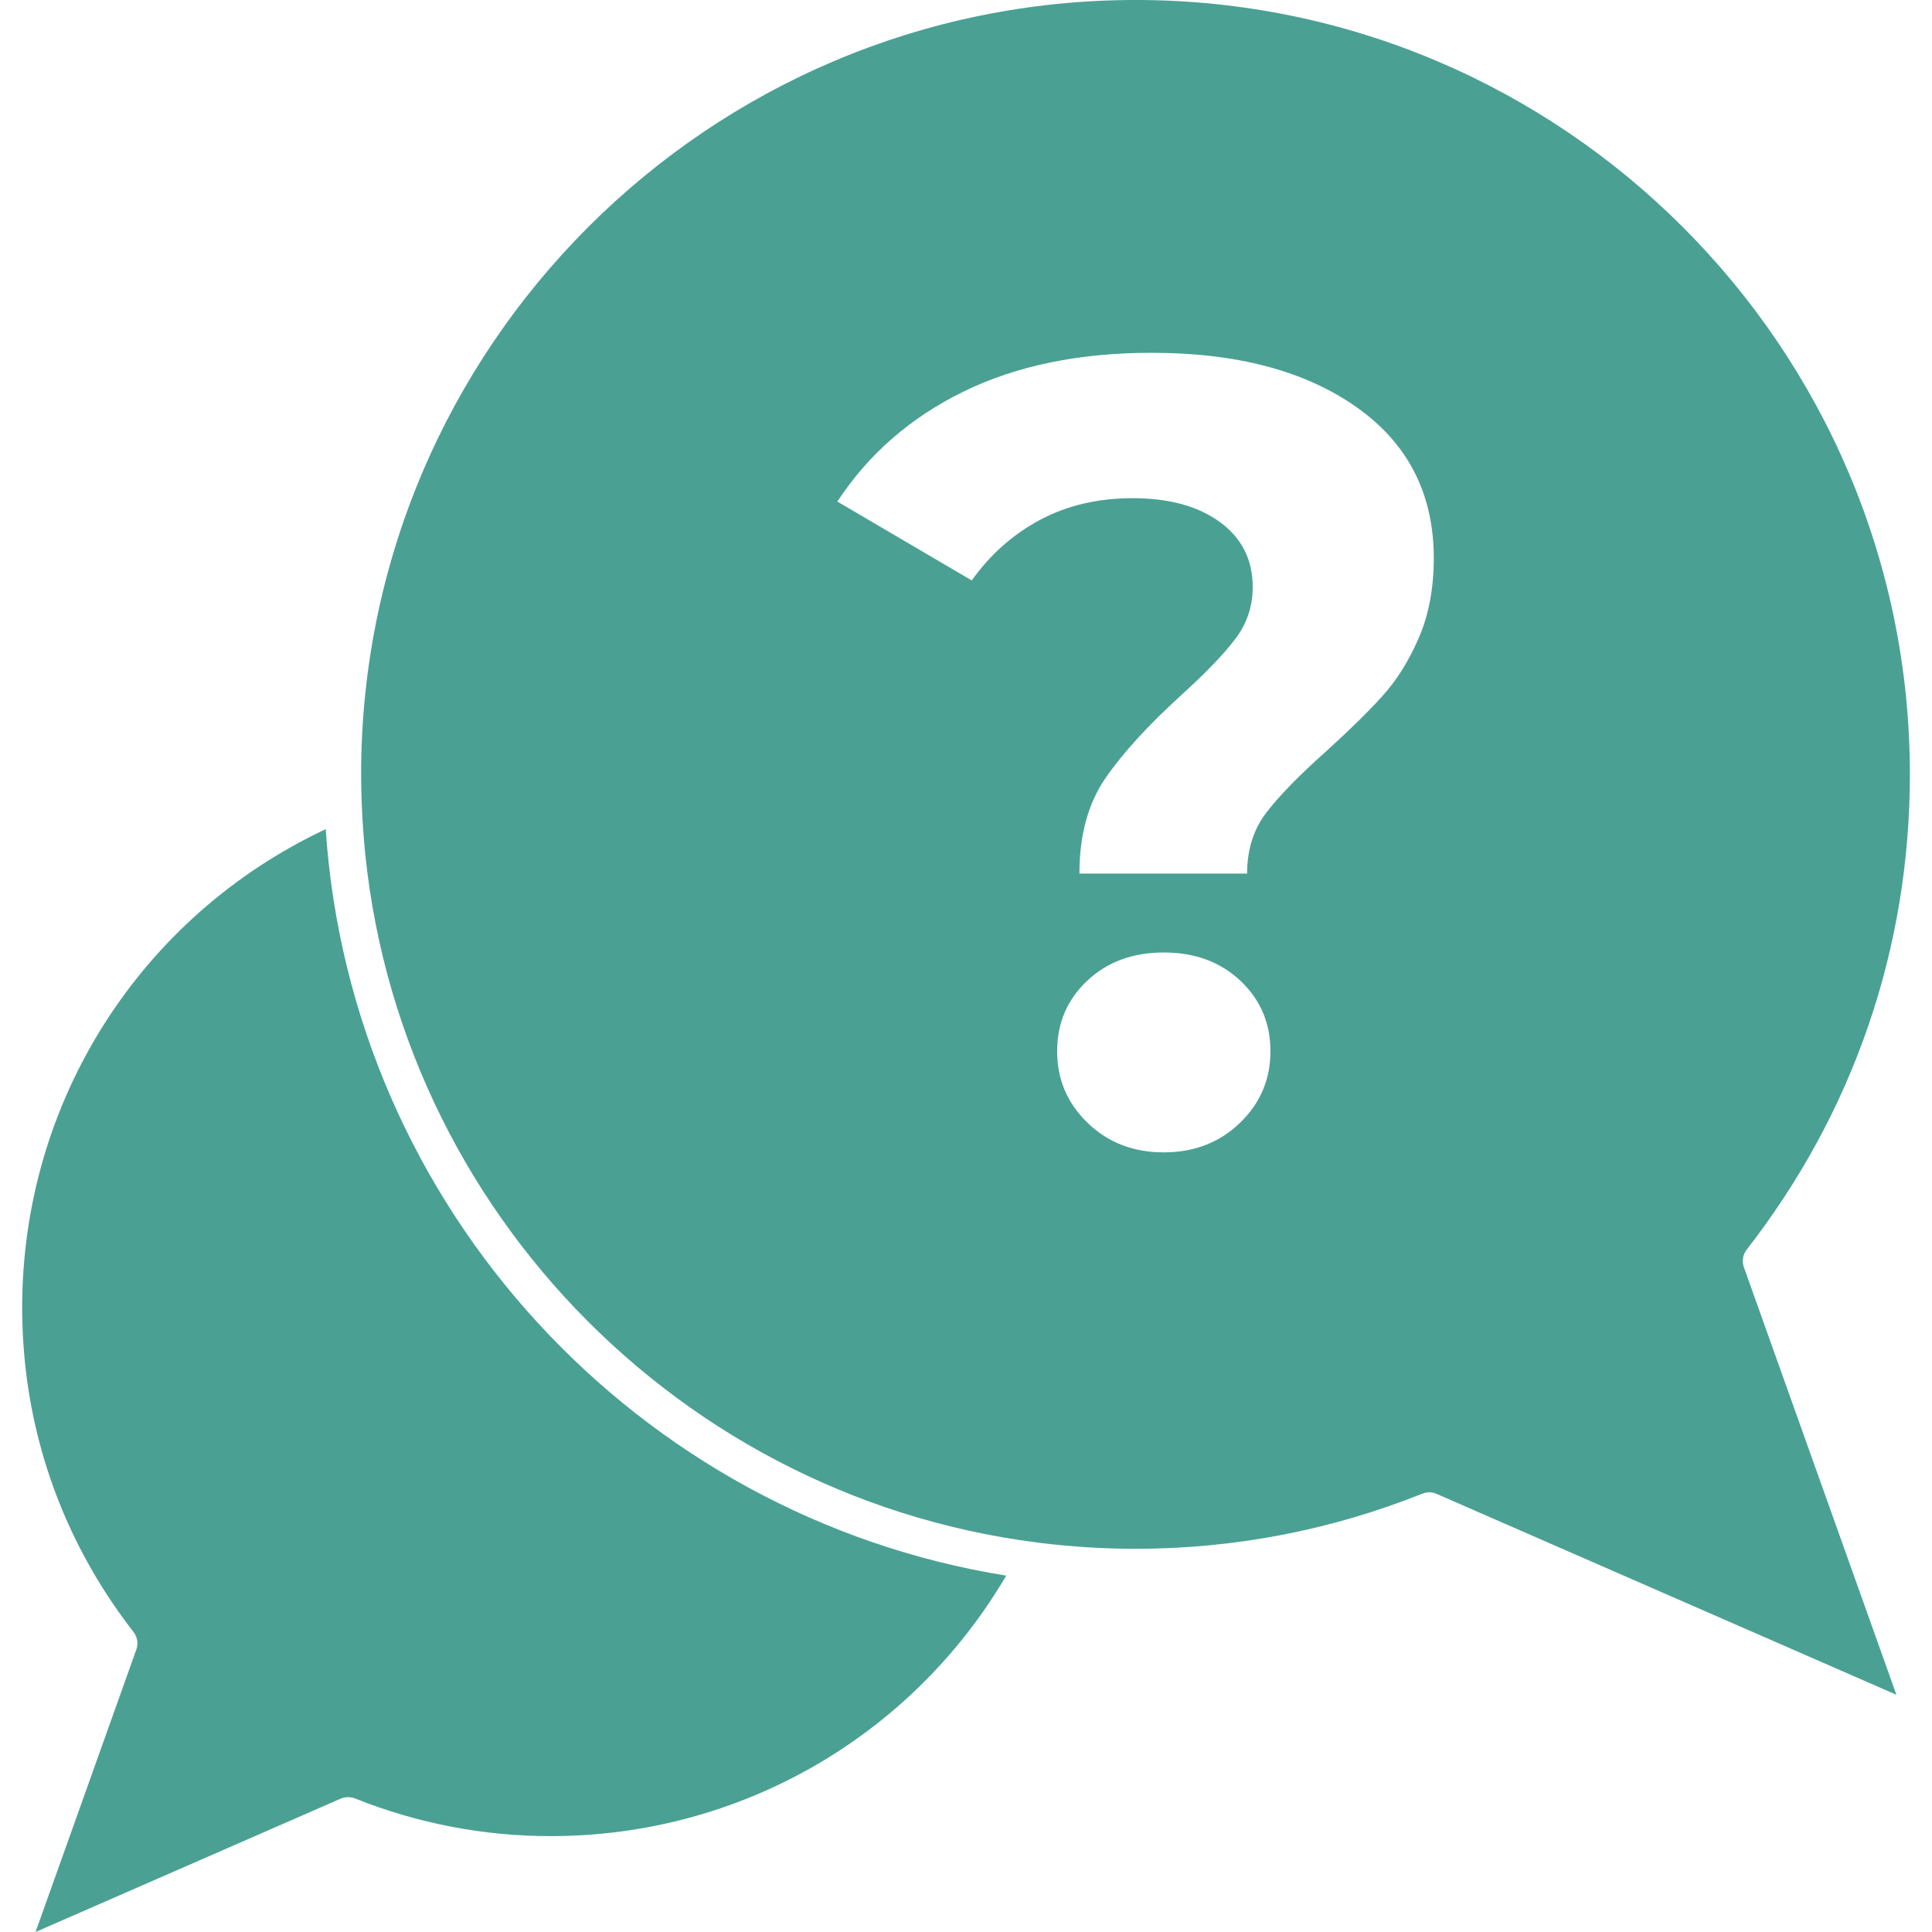 <?xml version="1.0" encoding="UTF-8"?>
<svg preserveAspectRatio="xMidYMid slice" xmlns="http://www.w3.org/2000/svg" width="72px" height="72px" version="1.1" viewBox="0 0 128 128">
  <path d="m115.73 82.781c7.07-9.082 10.805-19.969 10.805-31.477 0-28.289-23.016-51.305-51.301-51.305-28.293 0-51.309 23.016-51.309 51.301 0 0.551 0.012 1.109 0.031 1.656 0 0.043 0.004 0.082 0.004 0.129 0.863 25.277 20.105 45.973 44.746 49.109 0.031 0 0.055 0.004 0.078 0.012 2.113 0.266 4.269 0.406 6.449 0.406 6.539 0 12.934-1.23 19-3.652 0.148-0.059 0.305-0.09 0.457-0.09 0.168 0 0.336 0.035 0.492 0.105l30.461 13.309-10.105-28.324c-0.141-0.406-0.07-0.844 0.191-1.18zm-33.586-8.383c-1.348 1.301-3.031 1.949-5.039 1.949-2.012 0-3.691-0.645-5.043-1.949-1.348-1.297-2.023-2.883-2.023-4.746 0-1.863 0.66-3.418 1.988-4.672 1.324-1.25 3.016-1.875 5.078-1.875 2.059 0 3.75 0.625 5.078 1.875 1.324 1.254 1.988 2.809 1.988 4.672 0 1.863-0.676 3.449-2.027 4.746zm11.848-32.121c-0.66 1.523-1.469 2.812-2.426 3.863-0.957 1.055-2.195 2.269-3.715 3.644-1.816 1.617-3.137 2.981-3.973 4.082-0.836 1.105-1.254 2.441-1.254 4.012h-11.109c0-2.551 0.578-4.656 1.73-6.332 1.148-1.664 2.832-3.504 5.043-5.516 1.617-1.469 2.809-2.707 3.566-3.715 0.762-1.008 1.141-2.144 1.141-3.426 0-1.812-0.727-3.246-2.172-4.301-1.445-1.055-3.375-1.582-5.777-1.582-2.305 0-4.352 0.48-6.141 1.438-1.793 0.957-3.301 2.293-4.523 4.012l-8.906-5.227c2.062-3.137 4.844-5.566 8.352-7.281 3.508-1.719 7.664-2.574 12.473-2.574 5.641 0 10.164 1.199 13.574 3.602 3.41 2.406 5.117 5.742 5.117 10.012-0.004 2.004-0.336 3.769-1 5.289z" fill="#4aa193"></path>
  <path d="m21.578 54.934c-12.277 5.769-20.109 18.027-20.109 31.695 0 7.856 2.551 15.285 7.375 21.492 0.258 0.332 0.332 0.773 0.188 1.168l-6.676 18.711 20.211-8.832c0.305-0.129 0.645-0.133 0.953-0.016 4.144 1.656 8.508 2.496 12.965 2.496 12.488 0 23.898-6.566 30.18-17.258-24.426-3.922-43.402-24.359-45.086-49.457z" fill="#4aa193"></path>
</svg>

